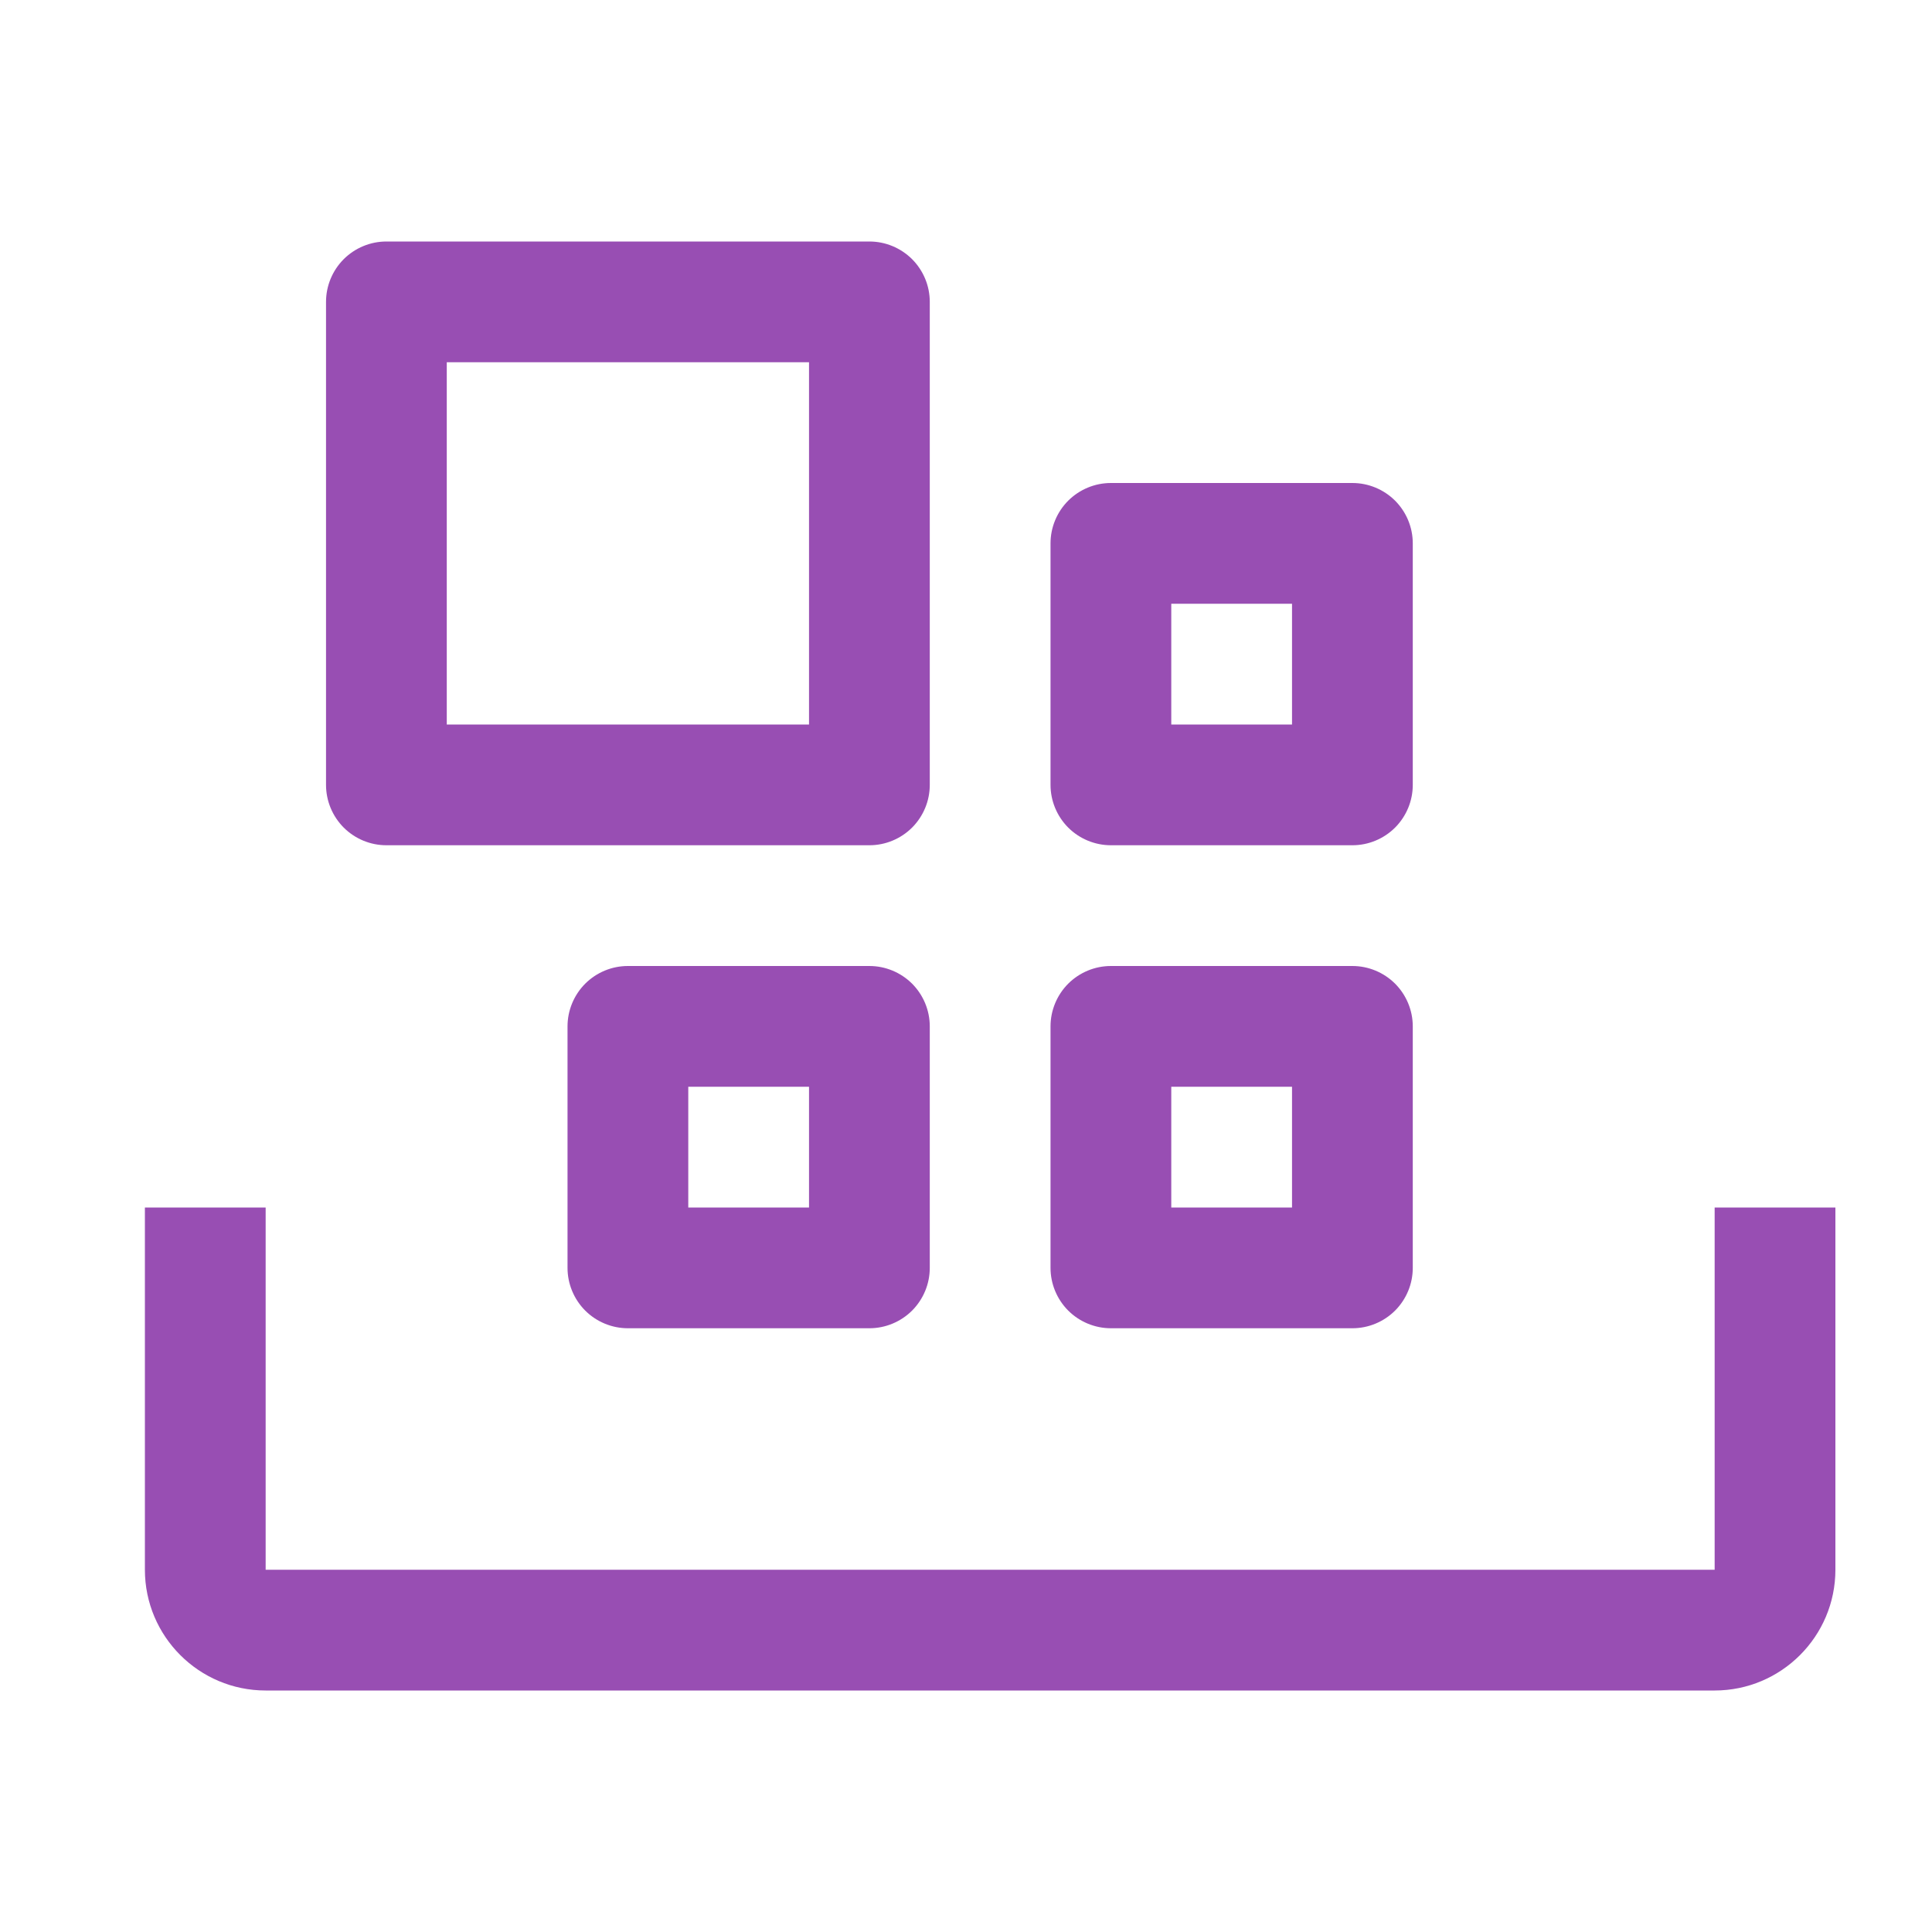<?xml version="1.0" encoding="UTF-8"?>
<svg xmlns="http://www.w3.org/2000/svg" width="40" height="40" viewBox="0 0 40 40" fill="none">
  <g clip-path="url(#clip0_901_969)">
    <path d="M35.5 35H5.5C4.121 35 3 33.879 3 32.5V25H5.5V32.5H35.5V25H38V32.5C38 33.879 36.879 35 35.5 35Z" fill="#984EB3"></path>
    <path d="M21.75 21.25V26.25C21.75 26.581 21.882 26.899 22.116 27.134C22.351 27.368 22.669 27.5 23 27.5H28C28.331 27.5 28.649 27.368 28.884 27.134C29.118 26.899 29.25 26.581 29.25 26.25V21.25C29.25 20.919 29.118 20.601 28.884 20.366C28.649 20.132 28.331 20 28 20H23C22.669 20 22.351 20.132 22.116 20.366C21.882 20.601 21.75 20.919 21.75 21.25ZM24.25 22.5H26.75V25H24.25V22.5ZM11.75 21.25V26.25C11.75 26.581 11.882 26.899 12.116 27.134C12.351 27.368 12.668 27.5 13 27.5H18C18.331 27.5 18.649 27.368 18.884 27.134C19.118 26.899 19.25 26.581 19.25 26.25V21.25C19.25 20.919 19.118 20.601 18.884 20.366C18.649 20.132 18.331 20 18 20H13C12.668 20 12.351 20.132 12.116 20.366C11.882 20.601 11.75 20.919 11.75 21.25ZM14.25 22.5H16.75V25H14.25V22.5ZM21.75 11.25V16.25C21.75 16.581 21.882 16.899 22.116 17.134C22.351 17.368 22.669 17.5 23 17.5H28C28.331 17.5 28.649 17.368 28.884 17.134C29.118 16.899 29.25 16.581 29.25 16.25V11.25C29.25 10.918 29.118 10.601 28.884 10.366C28.649 10.132 28.331 10 28 10H23C22.669 10 22.351 10.132 22.116 10.366C21.882 10.601 21.75 10.918 21.75 11.25ZM24.25 12.5H26.75V15H24.25V12.5ZM6.75 6.25V16.25C6.75 16.581 6.882 16.899 7.116 17.134C7.351 17.368 7.668 17.5 8 17.5H18C18.331 17.5 18.649 17.368 18.884 17.134C19.118 16.899 19.25 16.581 19.25 16.25V6.25C19.25 5.918 19.118 5.601 18.884 5.366C18.649 5.132 18.331 5 18 5H8C7.668 5 7.351 5.132 7.116 5.366C6.882 5.601 6.75 5.918 6.75 6.25ZM9.25 7.5H16.75V15H9.25V7.5Z" fill="#984EB3"></path>
  </g>
  <defs>
    <clipPath id="clip0_901_969">
      <rect width="40" height="40" fill="white"></rect>
    </clipPath>
  </defs>
</svg>
